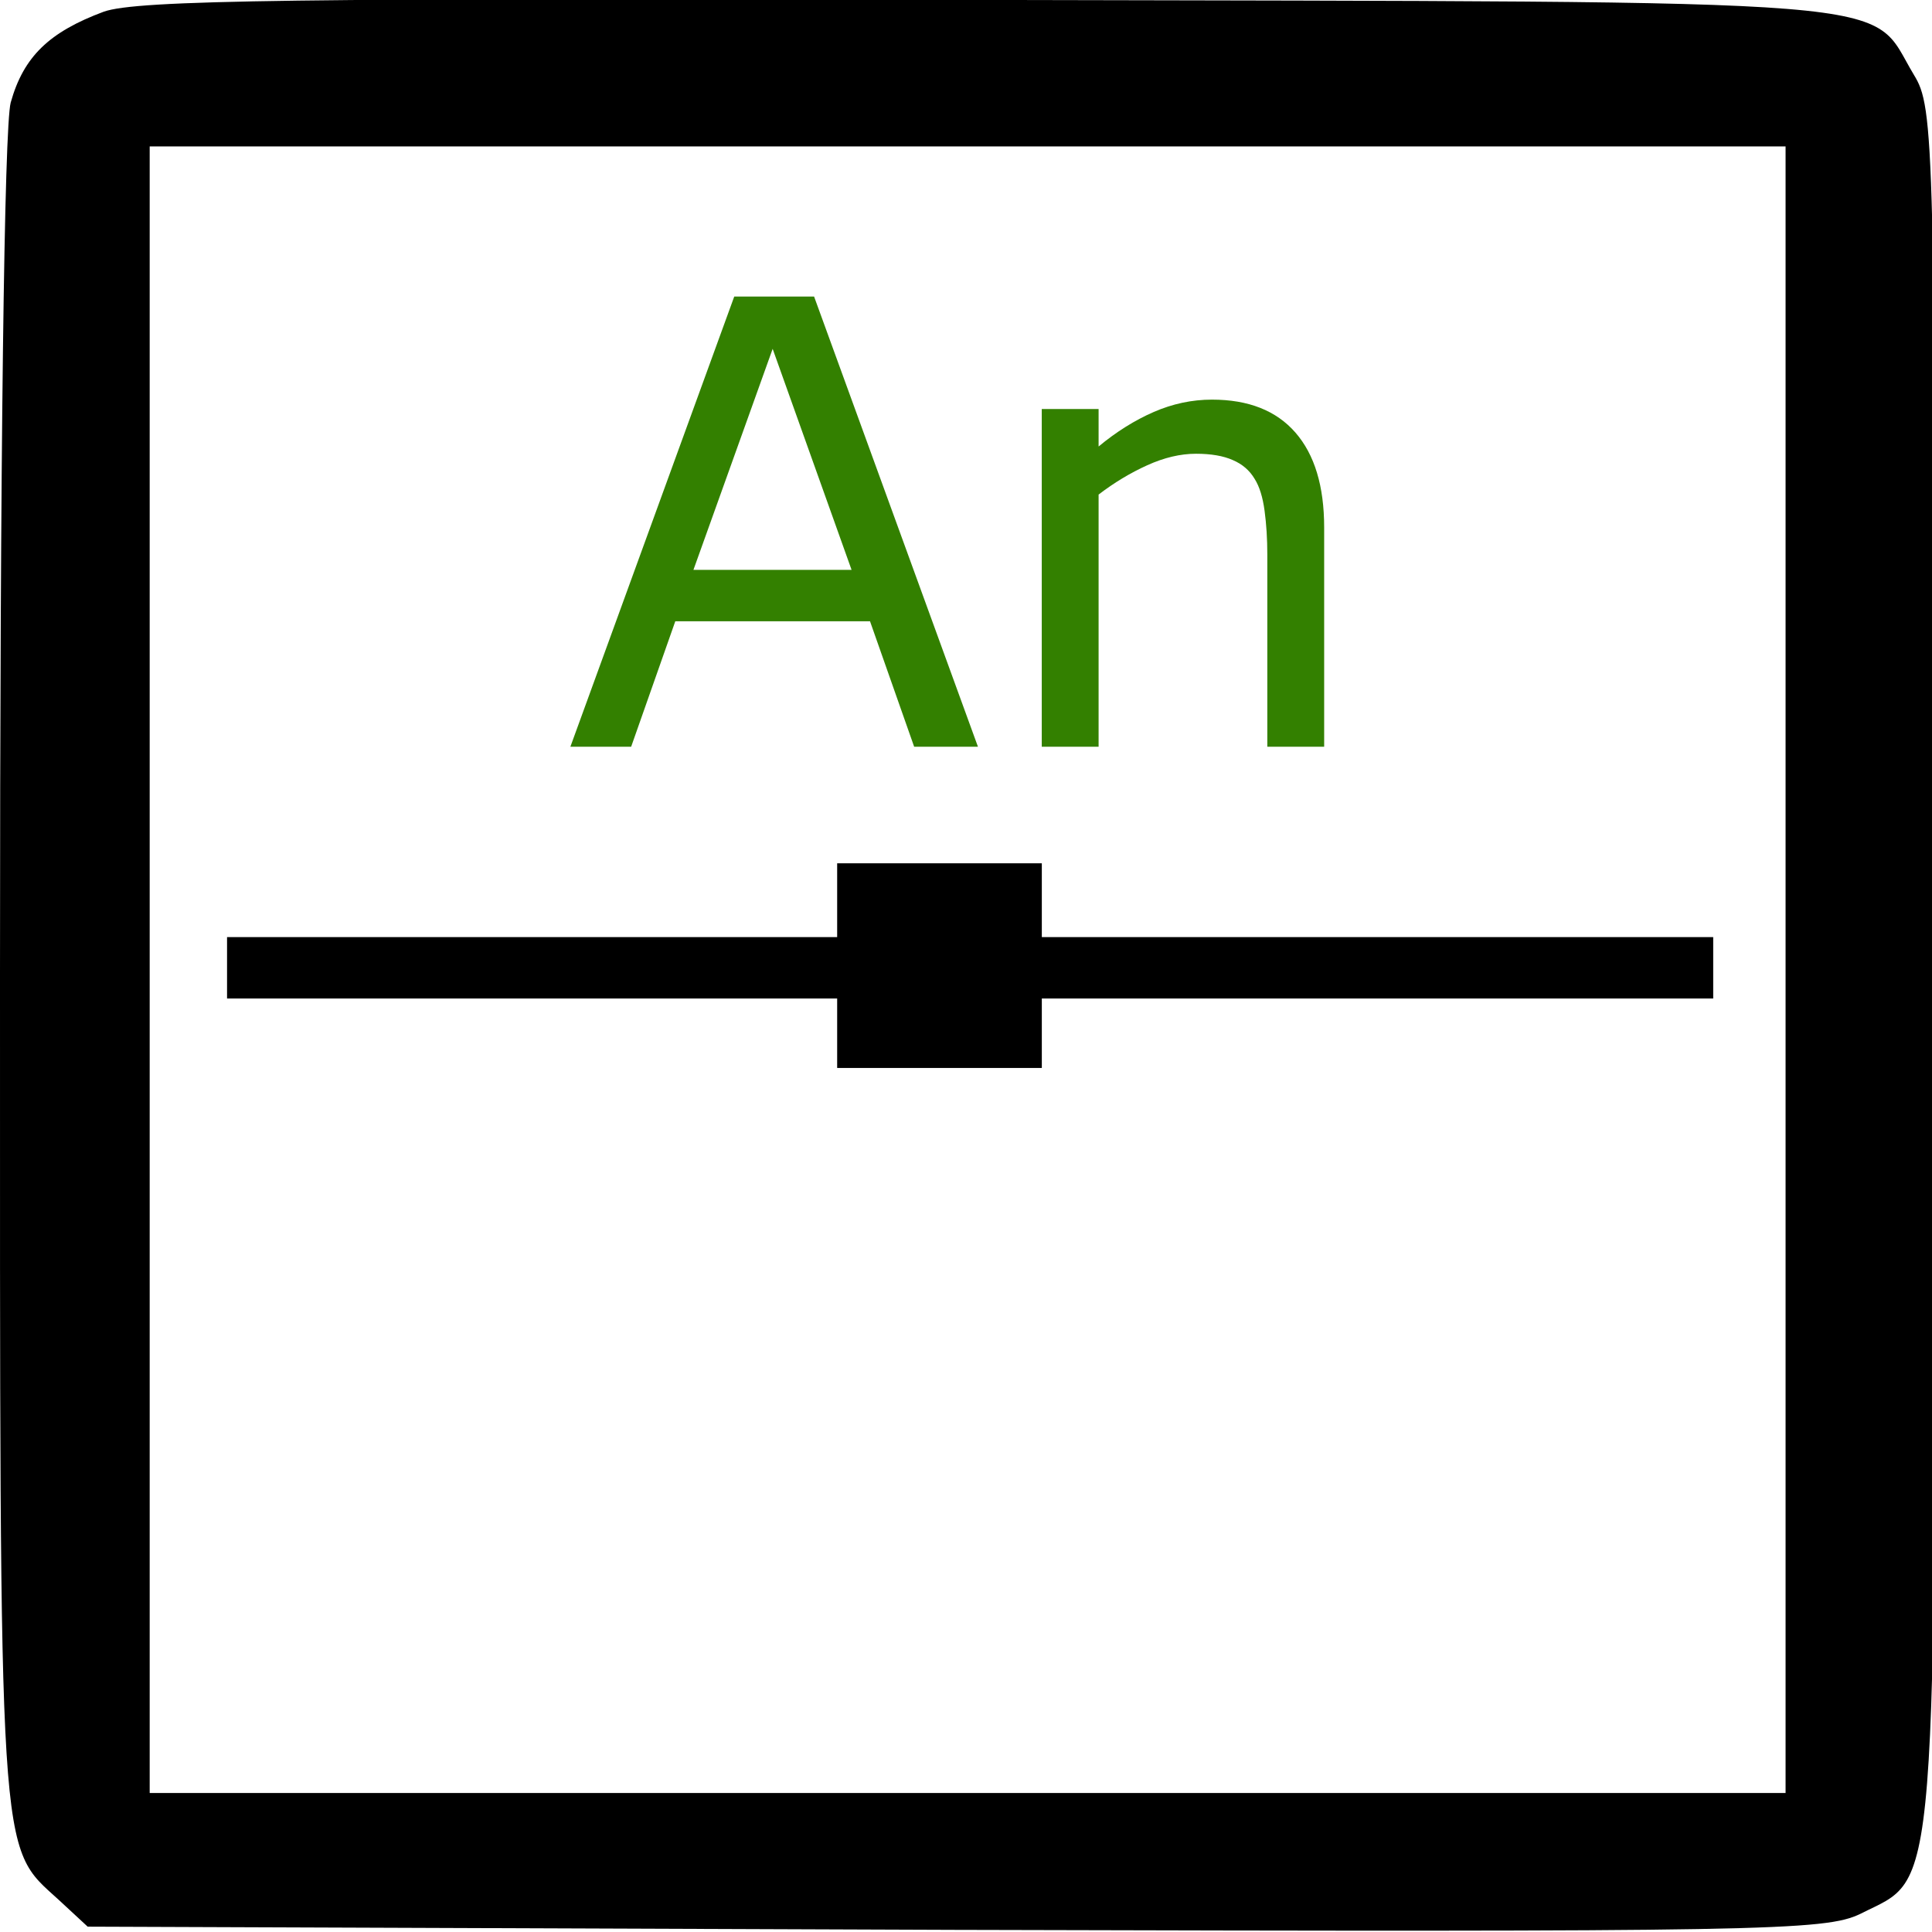 <?xml version="1.0" encoding="UTF-8" standalone="no"?>
<!-- Created with Inkscape (http://www.inkscape.org/) -->

<svg
   xmlns:dc="http://purl.org/dc/elements/1.1/"
   xmlns:cc="http://creativecommons.org/ns#"
   xmlns:rdf="http://www.w3.org/1999/02/22-rdf-syntax-ns#"
   xmlns:svg="http://www.w3.org/2000/svg"
   xmlns="http://www.w3.org/2000/svg"
   id="svg2"
   viewBox="0 0 468 468"
   height="468pt"
   width="468pt"
   version="1.0">
  <defs
     id="defs12" />
  <g
     fill="#000000"
     stroke="none"
     id="g6"
     transform="matrix(0.259,0,0,-0.259,0,468)">
    <path
       id="path8"
       d="M 97,1796 C 46,1777 22,1754 10,1711 4,1688 0,1385 0,897 0,55 -2,82 55,30 L 82,5 893,2 c 758,-2 814,-1 847,15 73,37 70,-6 70,888 0,775 -1,801 -20,832 -44,73 16,68 -865,70 -650,2 -797,0 -828,-11 z m 1573,-896 0,-770 -765,0 -765,0 0,770 0,770 765,0 765,0 0,-770 z" />
  </g>
  <rect
     fill="#000000"
     id="rect2989"
     y="209.122"
     x="202.79"
     height="49.576"
     width="49.576" />
  <rect
     fill="#000000"
     y="227"
     x="55"
     height="14.873"
     width="360"
     id="rect2987" />
  <g
     id="flowRoot3351"
     style="font-style:normal;font-weight:normal;font-size:187.5px;line-height:125%;font-family:sans-serif;text-align:center;letter-spacing:0px;word-spacing:0px;text-anchor:middle;fill:#338000;fill-opacity:1;stroke:none;stroke-width:1px;stroke-linecap:butt;stroke-linejoin:miter;stroke-opacity:1"
     transform="scale(0.8,0.8)">
    <path
       id="path3360"
       style=""
       d="m 296.121,226.109 -19.318,0 -13.367,-37.994 -58.96,0 -13.367,37.994 -18.402,0 49.622,-136.322 24.17,0 49.622,136.322 z m -38.269,-53.558 -23.895,-66.925 -23.987,66.925 47.882,0 z" />
    <path
       id="path3362"
       style=""
       d="m 400.948,226.109 -17.212,0 0,-58.228 q 0,-7.05 -0.824,-13.184 -0.824,-6.226 -3.021,-9.705 -2.289,-3.845 -6.592,-5.676 -4.303,-1.923 -11.169,-1.923 -7.05,0 -14.74,3.479 -7.69,3.479 -14.74,8.881 l 0,76.355 -17.212,0 0,-102.264 17.212,0 0,11.353 q 8.057,-6.683 16.663,-10.437 8.606,-3.754 17.67,-3.754 16.571,0 25.269,9.979 8.698,9.979 8.698,28.748 l 0,66.376 z" />
  </g>
</svg>
